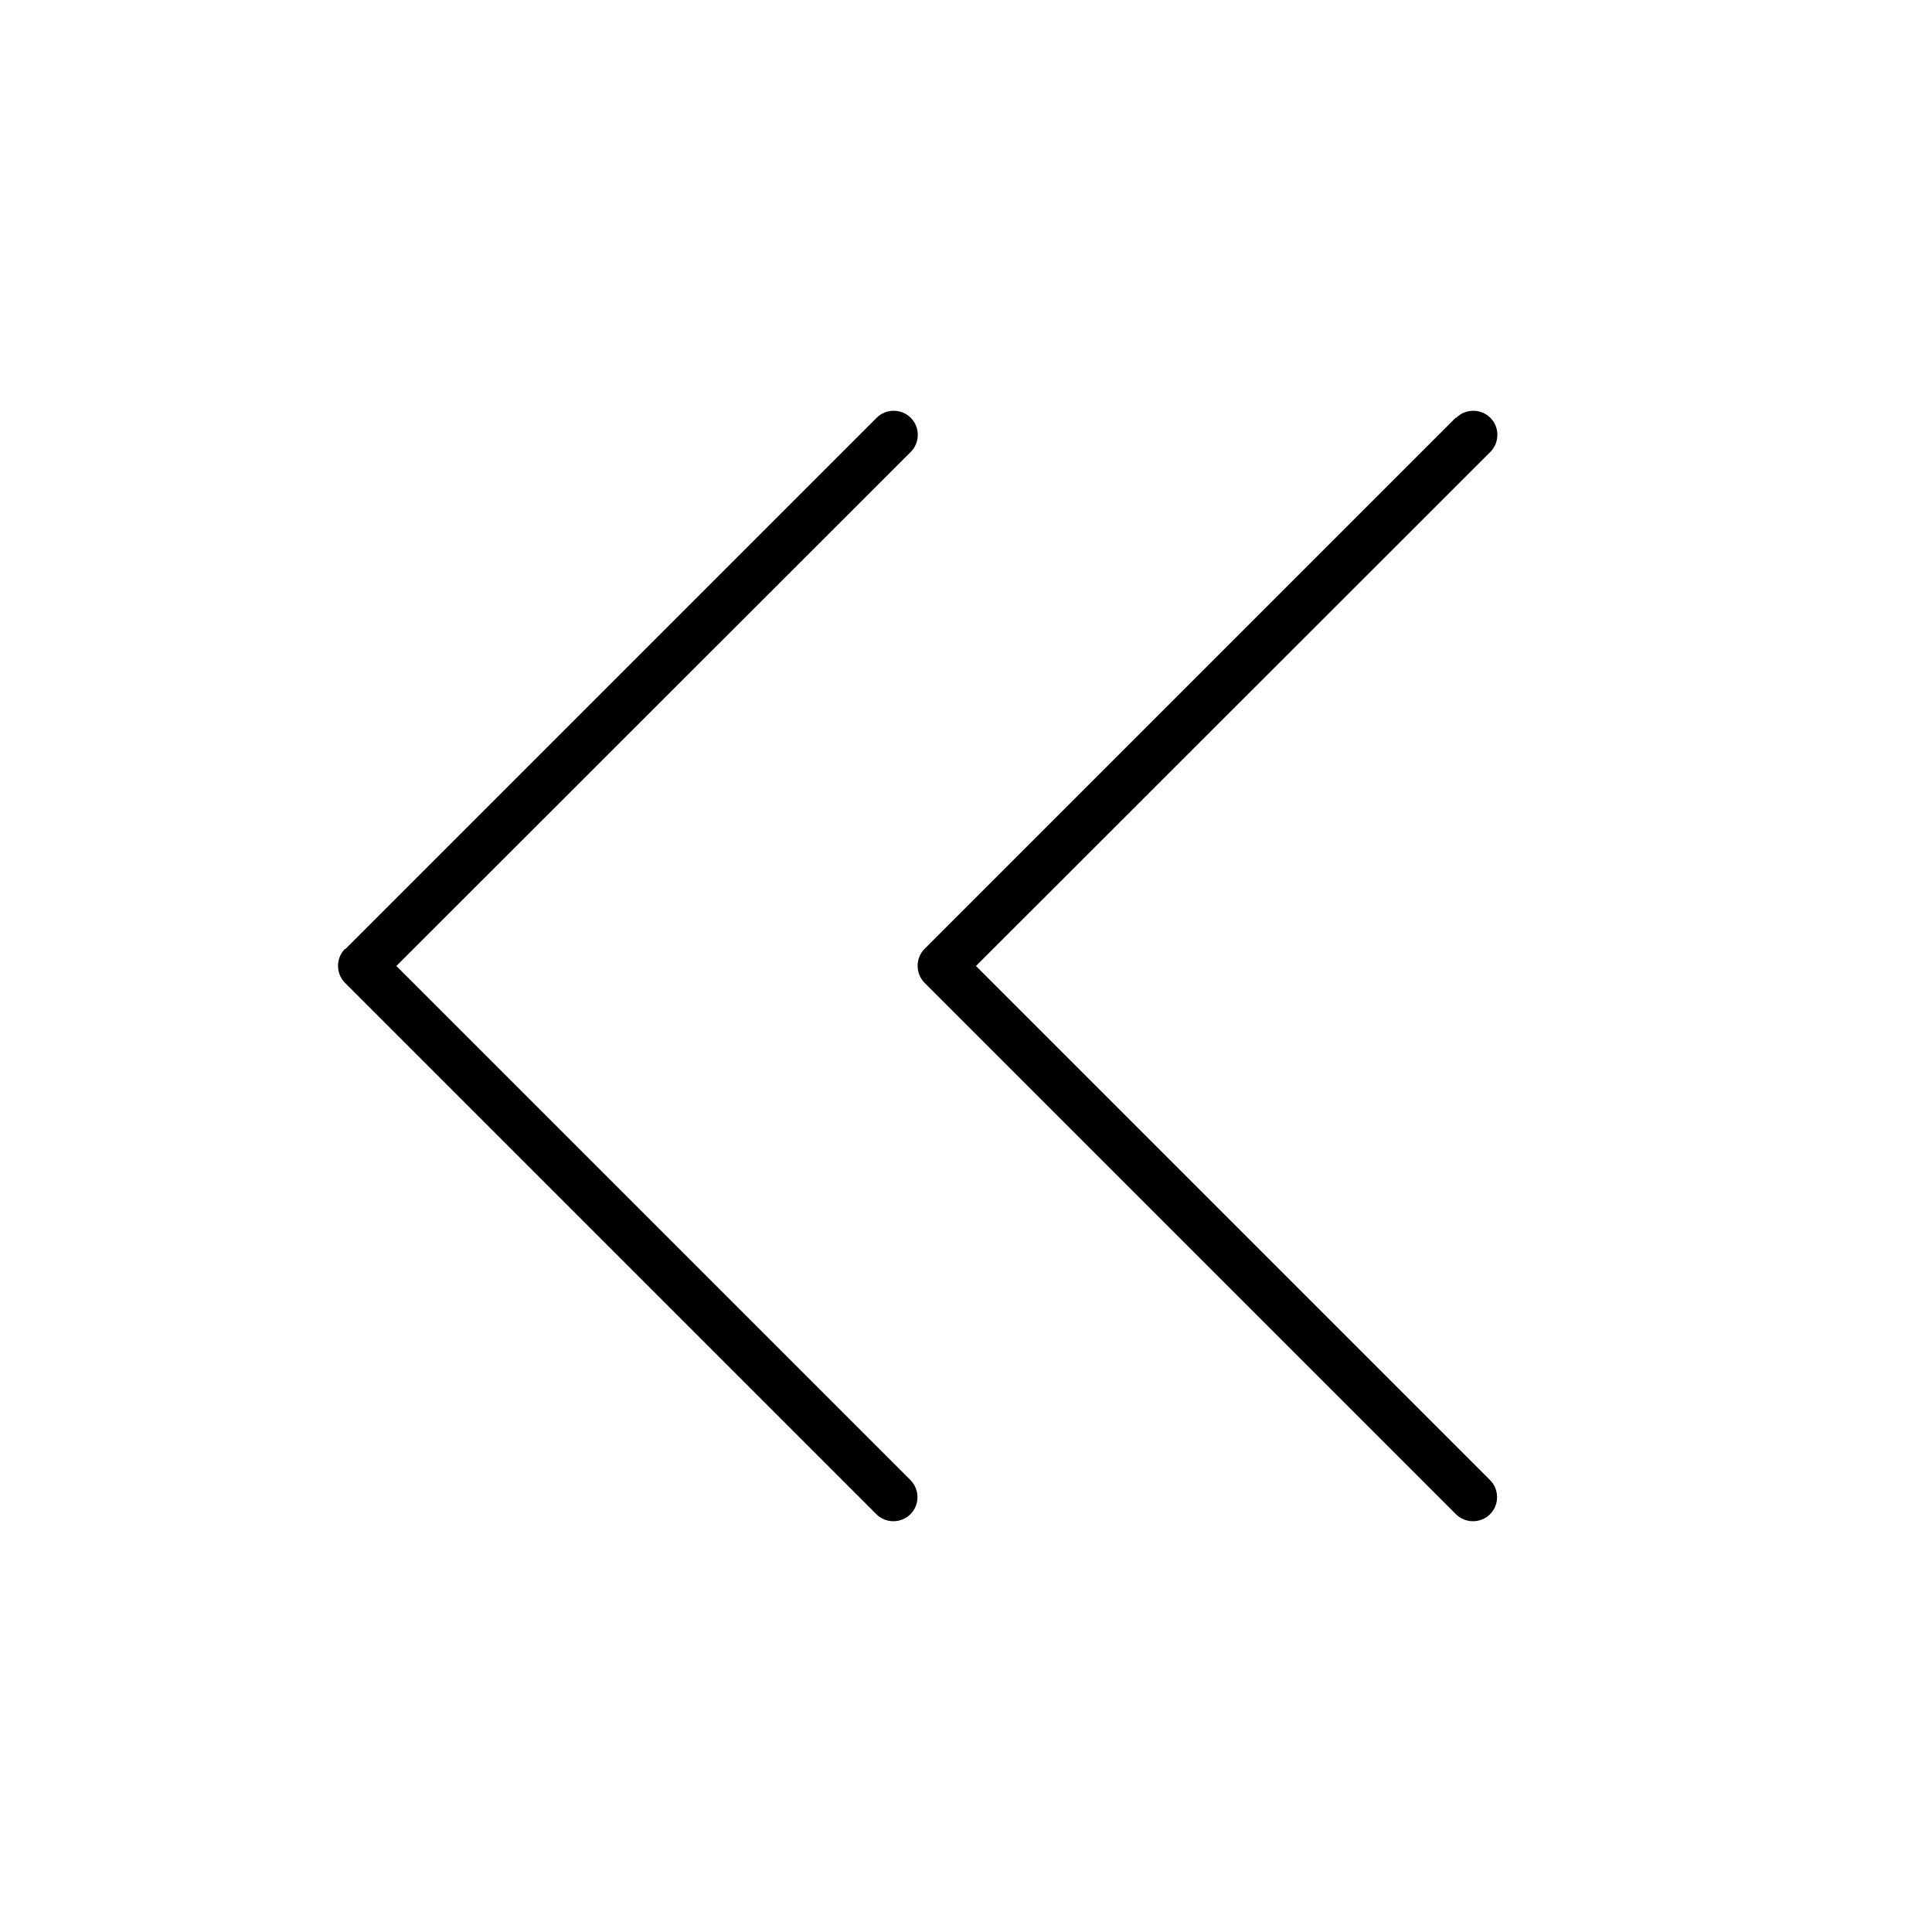 <svg xmlns="http://www.w3.org/2000/svg" viewBox="0 0 640 640"><!--! Font Awesome Pro 7.1.0 by @fontawesome - https://fontawesome.com License - https://fontawesome.com/license (Commercial License) Copyright 2025 Fonticons, Inc. --><path opacity=".4" fill="currentColor" d=""/><path fill="currentColor" d="M114.3 314.3C111.2 317.4 111.2 322.5 114.3 325.6L290.3 501.6C293.4 504.7 298.5 504.7 301.6 501.6C304.7 498.5 304.7 493.4 301.6 490.3L131.3 320L301.7 149.7C304.8 146.6 304.8 141.5 301.7 138.4C298.6 135.3 293.5 135.3 290.4 138.4L114.4 314.4zM482.3 138.3L306.3 314.3C303.2 317.4 303.2 322.5 306.3 325.6L482.3 501.6C485.4 504.7 490.5 504.7 493.6 501.6C496.7 498.5 496.7 493.4 493.6 490.3L323.3 320L493.7 149.7C496.8 146.6 496.8 141.5 493.7 138.4C490.6 135.3 485.5 135.3 482.4 138.4z"/></svg>